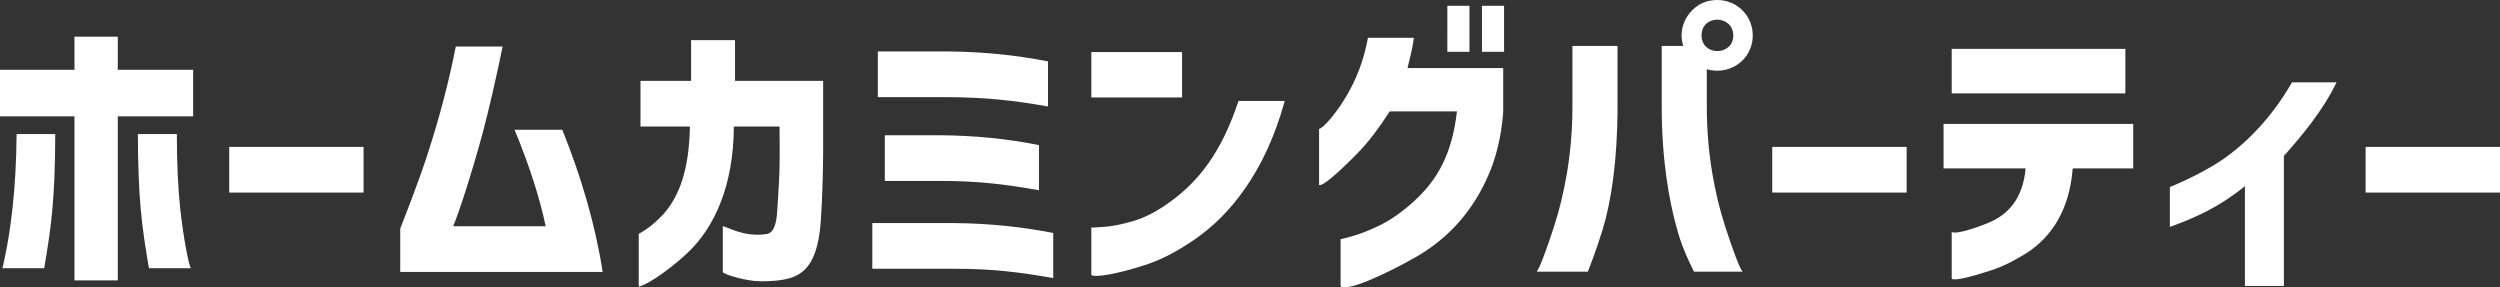 <?xml version="1.0" encoding="UTF-8"?>
<svg xmlns="http://www.w3.org/2000/svg" width="429.75" height="49.4" version="1.1" viewBox="0 0 429.75 49.4">
  <rect x="0" y="0" width="429.75" height="49.4" fill="#333333" stroke="none"/>
  <defs>
    <style>
      .cls-1 {
        fill: #fff;
      }
    </style>
  </defs>
  <!-- Generator: Adobe Illustrator 28.7.1, SVG Export Plug-In . SVG Version: 1.2.0 Build 142)  -->
  <g>
    <g id="_レイヤー_1" data-name="レイヤー_1">
      <g>
        <path class="cls-1" d="M20.25,20v28.2h-7.45v-28.2H0v-8h12.8v-5.7h7.45v5.7h12.95v8h-12.95ZM9.5,23.05c-.05,11.25-.65,15.7-1.9,23.05H.4c.05-.05.25-.95.6-2.7.7-3.45,1.8-10.5,1.85-20.35h6.65ZM30.4,23.05c0,4.95.2,9.1.55,12.55.6,5.6,1.5,9.85,1.85,10.5h-7.2c-1.25-7.35-1.85-11.8-1.9-23.05h6.7Z"/>
        <path class="cls-1" d="M62.5,25.25v7.85h-23.1v-7.85h23.1Z"/>
        <path class="cls-1" d="M86.4,8c-1.15,5.6-2.3,10.6-3.45,14.95-2.1,7.7-4.2,13.95-5.05,15.95h15.9c-.95-4.6-2.75-10.35-5.35-16.6h8.2c3.25,8,5.7,16.4,6.95,24.45h-34.8v-7.45c1.35-3.45,2.55-6.6,3.6-9.55,2.05-5.85,4.35-13.55,5.95-21.75h8.05Z"/>
        <path class="cls-1" d="M110.1,21.75v-7.85h8.7v-7h7.55v7h15.15v7.75c.05,6.45-.1,11.9-.4,16.3-.6,8.85-3.95,9.9-7.75,10.3-1.8.15-3.35.15-4.7-.1-2.3-.4-4.1-1.05-4.4-1.35v-7.9c.65,0,3.5,1.9,7.4,1.35,1-.1,1.65-.95,1.9-3.25.1-1.25.2-3.1.35-5.55s.15-5.65.1-9.7h-7.85c-.05,10.05-3.25,17.3-8,21.75-3.9,3.65-7.6,5.75-8.35,5.75v-9.05c1.5-.8,2.9-1.95,4.25-3.4,2.6-2.95,4.4-7.3,4.55-15.05h-8.5Z"/>
        <path class="cls-1" d="M181.05,47.8c-6-1.05-10.55-1.6-16.95-1.6h-14.15v-7.85h14.15c5.95.05,11.6.65,16.95,1.7v7.75ZM180.15,18.3c-6-1.05-10.55-1.55-17-1.6h-12.25v-7.85h12.25c5.95.05,11.65.65,17,1.7v7.75ZM178.6,32.7c-6-1.05-10.55-1.6-17-1.6h-9.5v-7.85h9.5c5.95.05,11.65.6,17,1.7v7.75Z"/>
        <path class="cls-1" d="M203.2,8.95v7.8h-15.6v-7.8h15.6ZM220.85,17.35c-3.35,12.2-9.4,19.6-15.4,23.75-3.05,2.1-5.9,3.6-8.6,4.45-4.6,1.5-8.7,2.25-9.25,1.7v-8.15c.05.05.7,0,2.05-.1,1.35-.05,3.05-.4,5.15-1,2.05-.6,4.25-1.75,6.55-3.45,4.6-3.4,8.55-8.15,11.55-17.2h7.95Z"/>
        <path class="cls-1" d="M243.05,6.5c-.25,1.85-.7,3.6-1.1,5.2h16.45v7.65c-.35,4.35-1.3,8.15-2.85,11.45-3.05,6.65-7.6,10.75-12.1,13.35-5.45,3.1-12,6.05-13,5.05v-8.1c.05.05.7-.15,2-.5,1.25-.35,2.85-.95,4.7-1.85,1.85-.9,3.8-2.25,5.85-4.1,4.05-3.65,6.6-8.1,7.45-15.5h-11.55c-1.95,3-3.8,5.45-5.65,7.3-3.05,3.1-5.9,5.65-6.5,5.35v-9.65c.45,0,2.05-1.65,3.6-3.9,1.85-2.75,3.8-6.35,4.8-11.75h7.9ZM252.6,1v7.9h-3.8V1h3.8ZM258.55,1v7.9h-3.8V1h3.8Z"/>
        <path class="cls-1" d="M264.15,46.7c.45-.45,1.7-3.75,3.05-7.95,1.6-5,3.1-12,3.1-20.4V7.9h7.75v10.45c0,9.25-1.1,16.35-2.55,21.1-1.2,3.9-2.55,7.25-2.55,7.25h-8.8ZM291.2,46.7c-1.25-2.45-2.25-4.85-2.9-7.25-1.35-4.75-2.65-11.85-2.65-21.1V7.9h5.25l2.5,2.3v8.15c0,8.4,1.5,15.4,3.1,20.4,1.35,4.2,2.6,7.5,3.05,7.95h-8.35ZM295.2,0c3.4,0,6.1,2.7,6.1,6.1s-2.7,6.05-6.1,6.05c-1.7,0-3.15-.6-4.3-1.75-2.45-2.45-2.45-6.15,0-8.65,1.15-1.15,2.6-1.75,4.3-1.75ZM292.5,6.1c0,3.6,5.45,3.55,5.45,0s-5.45-3.7-5.45,0Z"/>
        <path class="cls-1" d="M327.75,25.25v7.85h-23.1v-7.85h23.1Z"/>
        <path class="cls-1" d="M334.1,28.95v-7.65h32.6v7.65h-10.4c-.55,7.15-3.65,11.75-7.85,14.5-2.15,1.35-4.15,2.35-6.1,3-3.4,1.1-6.4,1.9-6.85,1.45v-8.05c.45.45,3.25-.3,6.3-1.55,3.35-1.35,5.95-4.15,6.4-9.35h-14.1ZM365.35,8.4v7.65h-29.85v-7.65h29.85Z"/>
        <path class="cls-1" d="M401.65,14.15c-2.35,4.95-6.2,9.45-9.05,12.65v22.35h-6.7v-17.15c-2.15,1.75-4.25,3.1-6.25,4.15-3.35,1.75-6.65,2.85-6.65,2.85v-6.85s3.8-1.5,7.55-3.75c4.4-2.65,9.45-7.3,13.45-14.25h7.65Z"/>
        <path class="cls-1" d="M429.75,25.25v7.85h-23.1v-7.85h23.1Z"/>
      </g>
    </g>
  </g>
</svg>